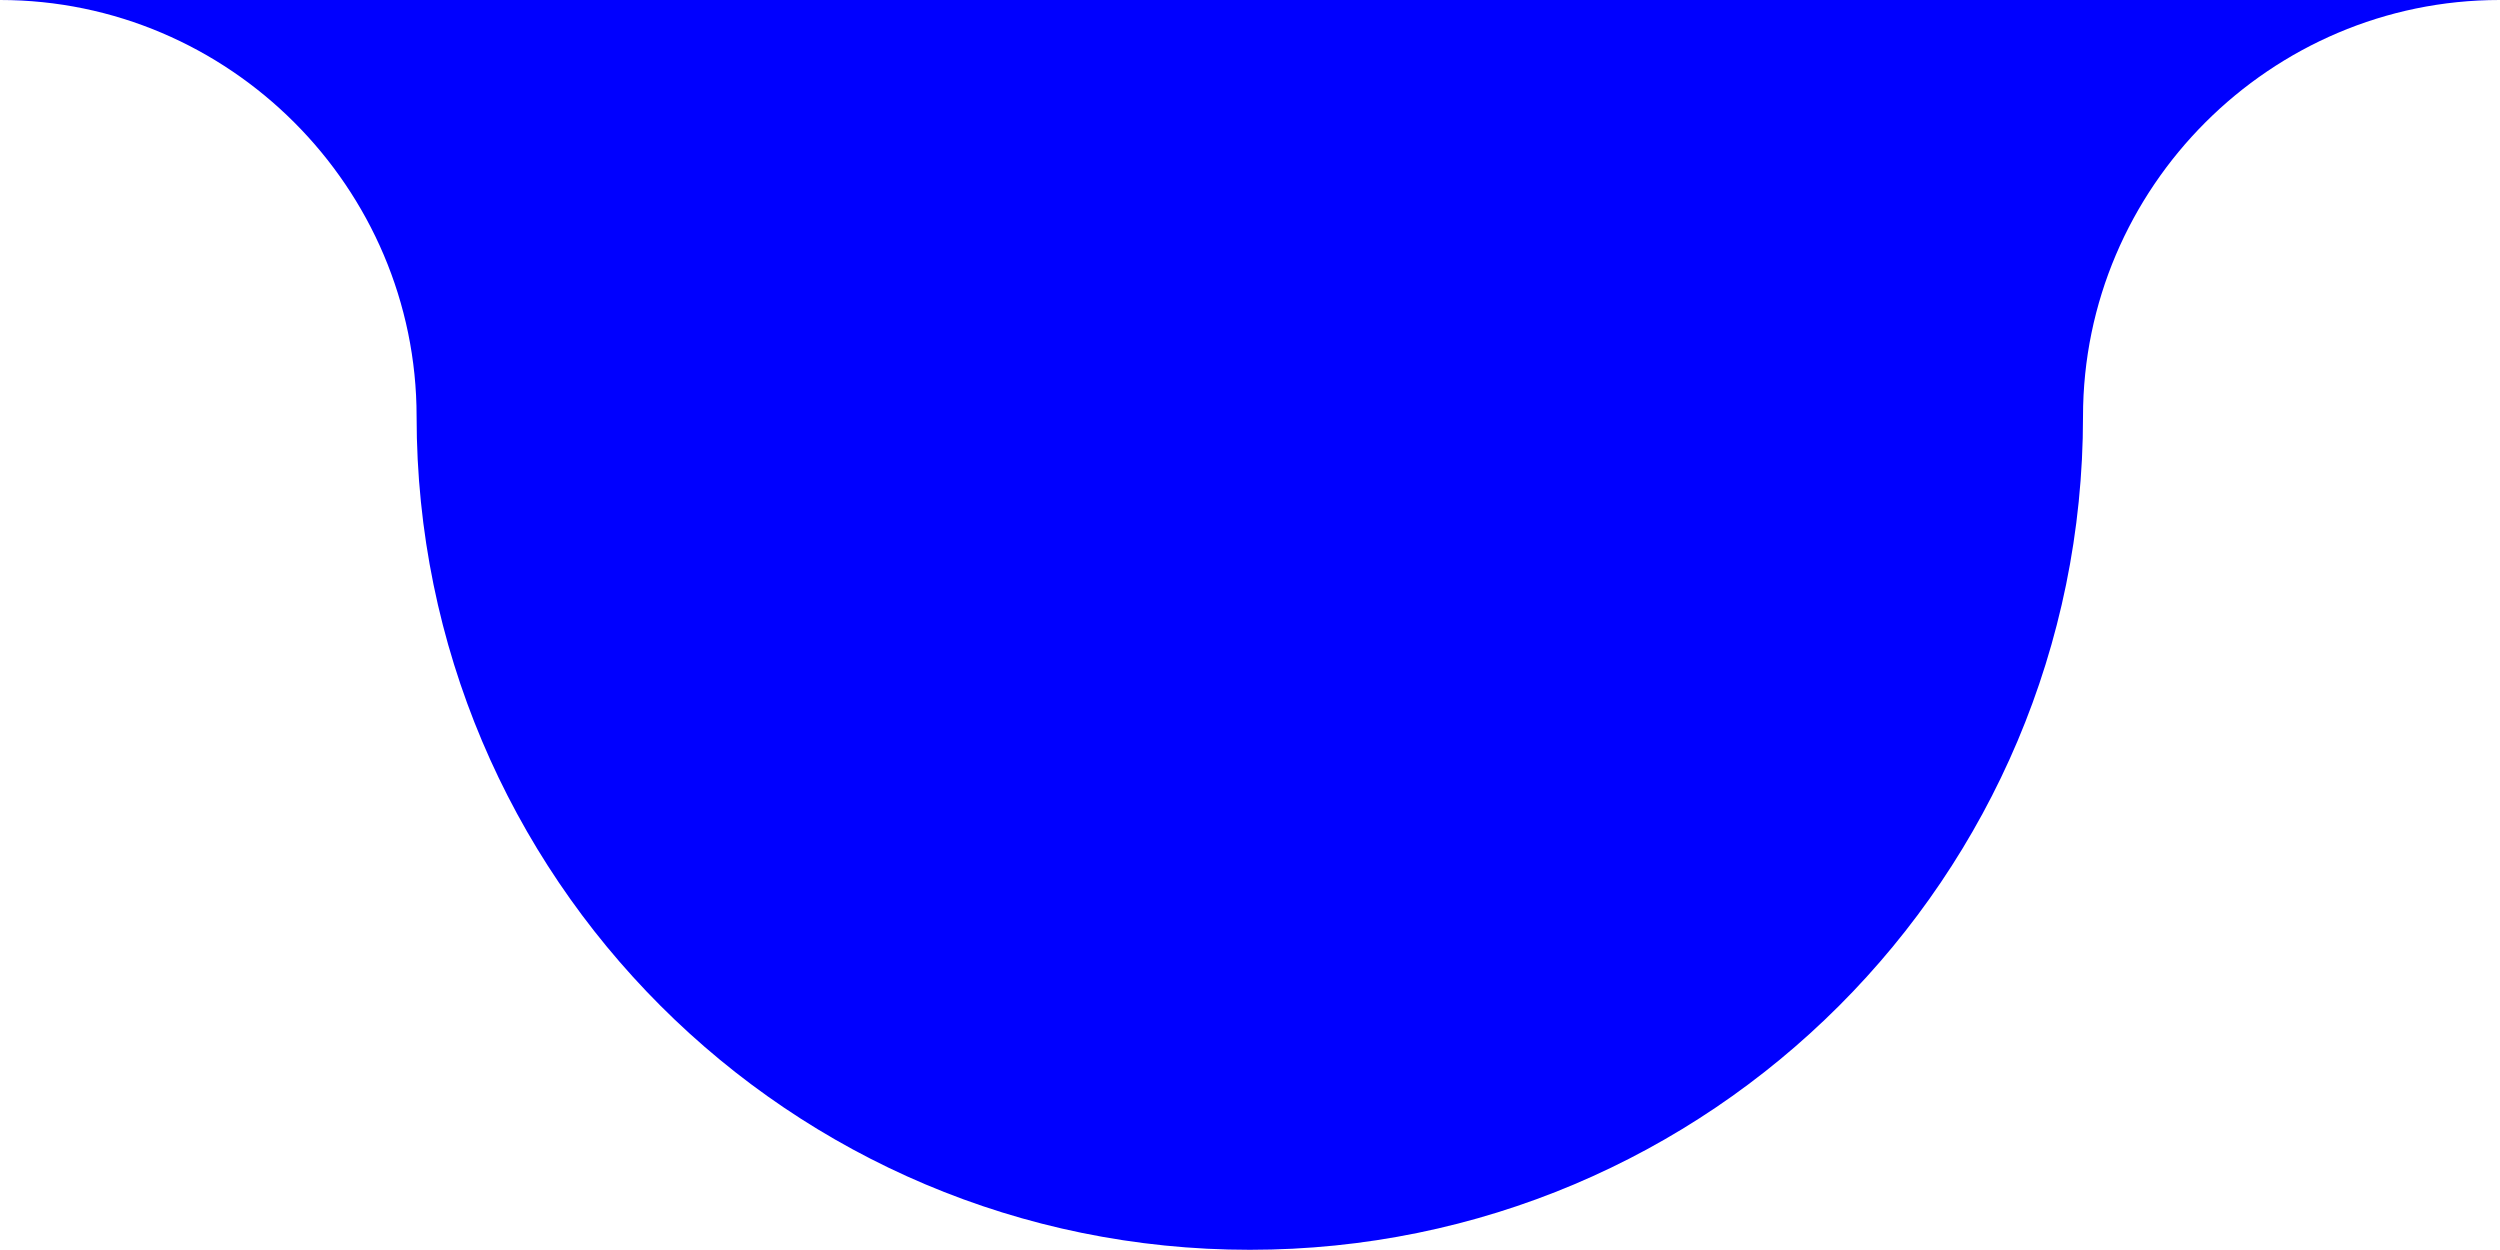 <svg version="1.1" xmlns="http://www.w3.org/2000/svg" xmlns:xlink="http://www.w3.org/1999/xlink" width="120px" height="60px" viewBox="0,0,256,128"><g fill="#0000ff" fill-rule="nonzero" stroke="none" stroke-width="1" stroke-linecap="butt" stroke-linejoin="miter" stroke-miterlimit="10" stroke-dasharray="" stroke-dashoffset="0" font-family="none" font-weight="none" font-size="none" text-anchor="none" style="mix-blend-mode: normal"><g transform="scale(2.133,2.133)"><g><g id="Groupe_195"><path d="M120,0v0c-11,0 -20,9 -20,20c0,22.1 -17.9,40 -40,40c-22.1,0 -40,-17.9 -40,-40c0,-11 -9,-20 -20,-20z" id="Tracé_1493"></path></g></g></g></g></svg>